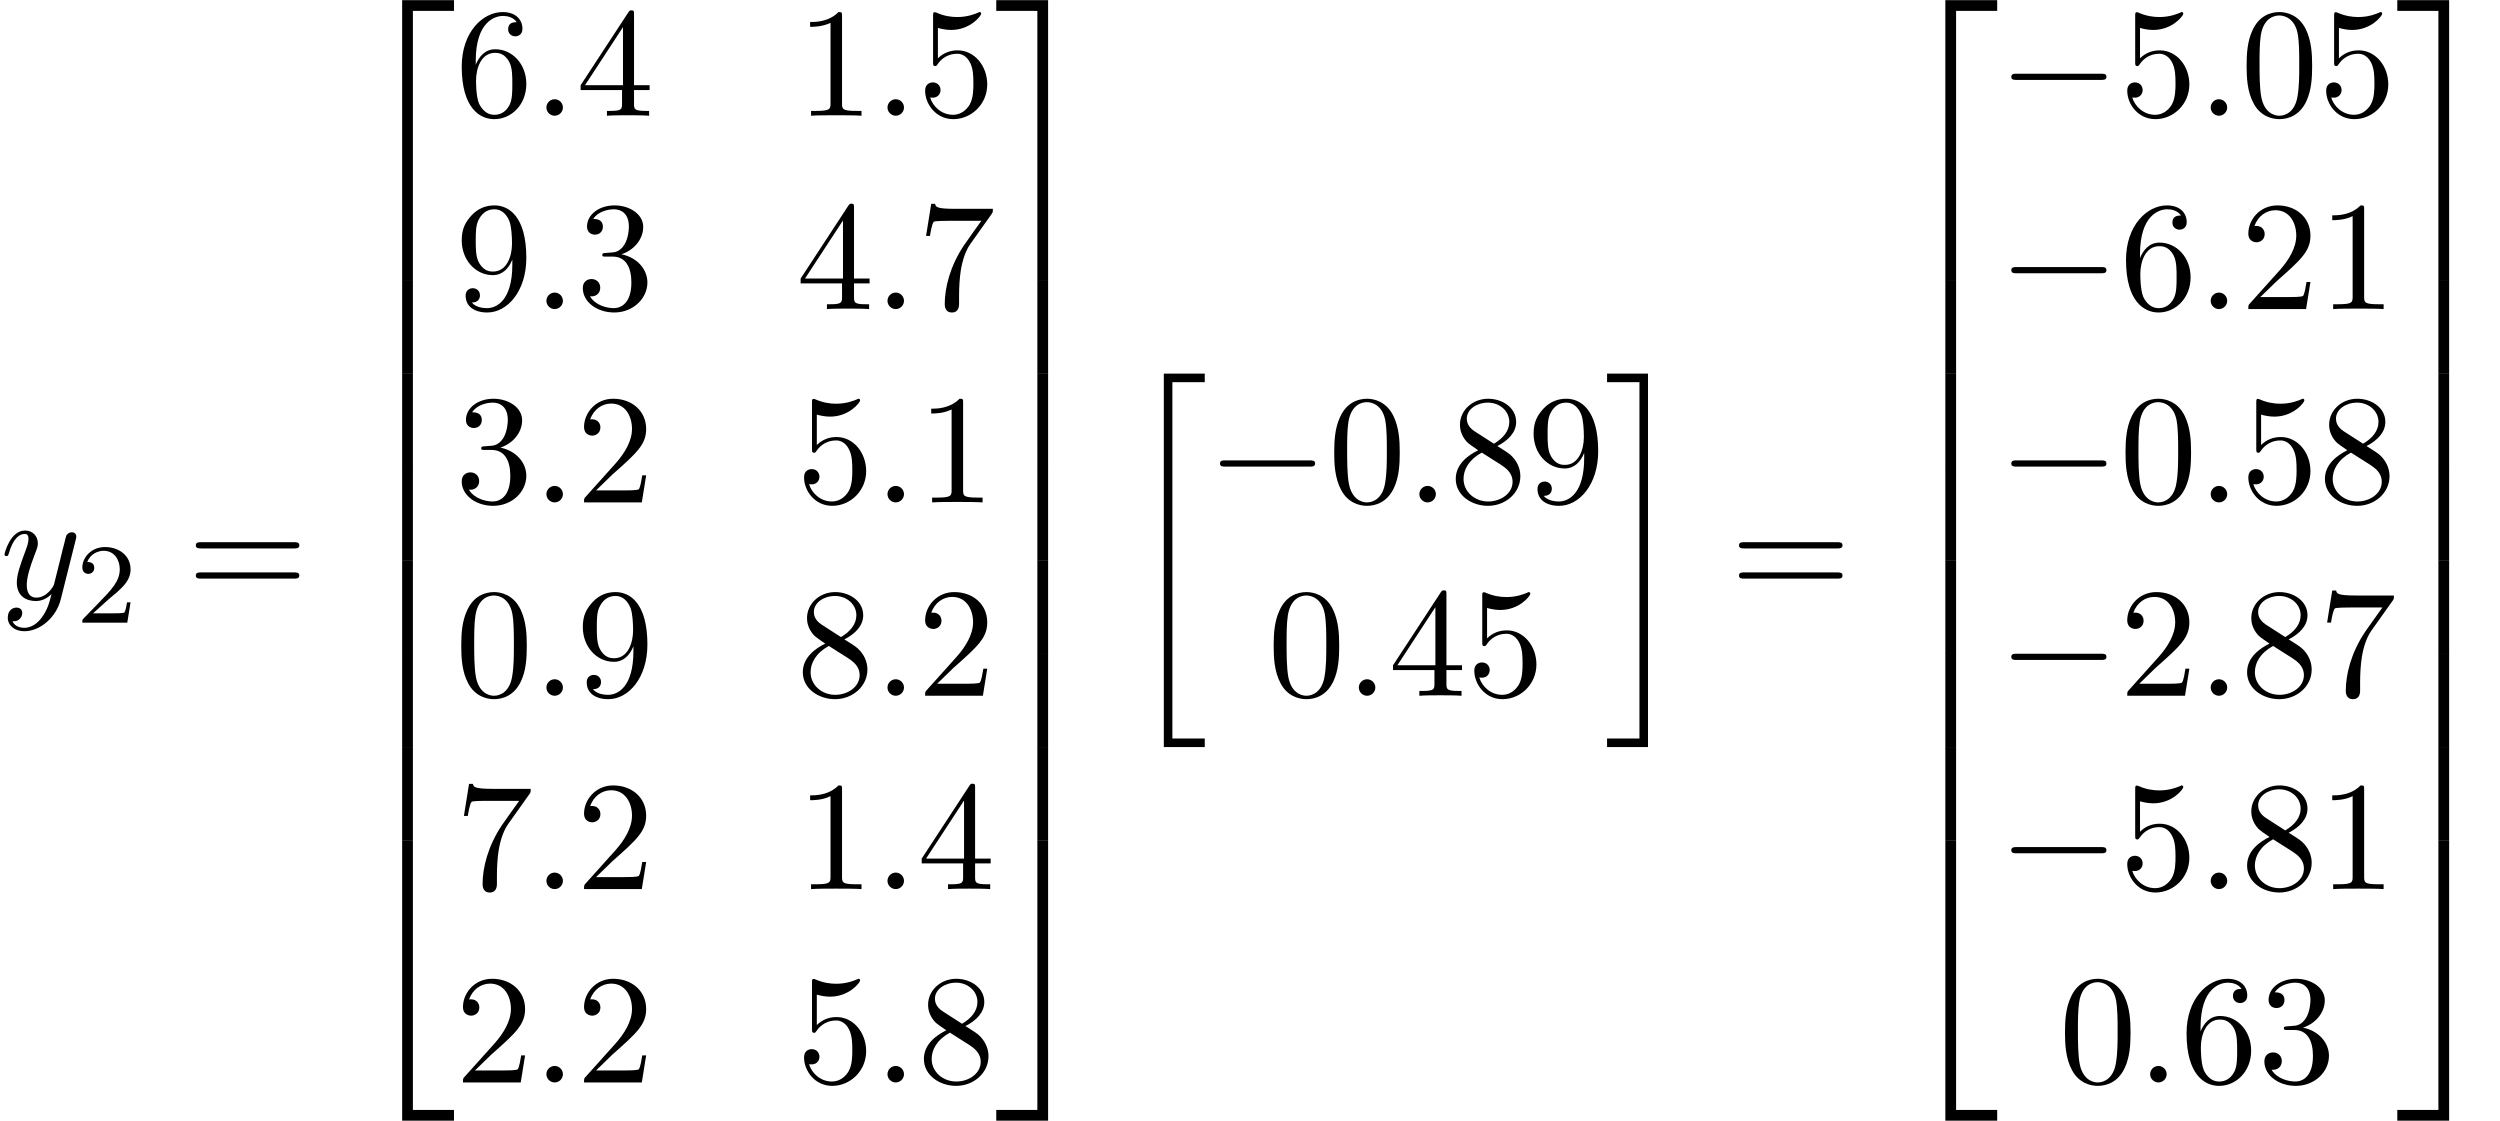 <?xml version='1.0' encoding='UTF-8'?>
<!-- This file was generated by dvisvgm 2.13.3 -->
<svg version='1.1' xmlns='http://www.w3.org/2000/svg' xmlns:xlink='http://www.w3.org/1999/xlink' width='175.195pt' height='78.546pt' viewBox='70.735 59.158 175.195 78.546'>
<defs>
<path id='g1-0' d='M7.189-2.509C7.375-2.509 7.571-2.509 7.571-2.727S7.375-2.945 7.189-2.945H1.287C1.102-2.945 .905-2.945 .905-2.727S1.102-2.509 1.287-2.509H7.189Z'/>
<path id='g0-20' d='M2.727 25.735H5.596V25.135H3.327V.164H5.596V-.436H2.727V25.735Z'/>
<path id='g0-21' d='M2.422 25.135H.153V25.735H3.022V-.436H.153V.164H2.422V25.135Z'/>
<path id='g0-50' d='M3.556 19.2H4.309V.327H7.189V-.425H3.556V19.2Z'/>
<path id='g0-51' d='M2.956 19.2H3.709V-.425H.076V.327H2.956V19.2Z'/>
<path id='g0-52' d='M3.556 19.189H7.189V18.436H4.309V-.436H3.556V19.189Z'/>
<path id='g0-53' d='M2.956 18.436H.076V19.189H3.709V-.436H2.956V18.436Z'/>
<path id='g0-54' d='M3.556 6.556H4.309V-.011H3.556V6.556Z'/>
<path id='g0-55' d='M2.956 6.556H3.709V-.011H2.956V6.556Z'/>
<path id='g4-48' d='M5.018-3.491C5.018-4.364 4.964-5.236 4.582-6.044C4.08-7.091 3.185-7.265 2.727-7.265C2.073-7.265 1.276-6.982 .829-5.967C.48-5.215 .425-4.364 .425-3.491C.425-2.673 .469-1.691 .916-.862C1.385 .022 2.182 .24 2.716 .24C3.305 .24 4.135 .011 4.615-1.025C4.964-1.778 5.018-2.629 5.018-3.491ZM2.716 0C2.291 0 1.647-.273 1.451-1.32C1.331-1.975 1.331-2.978 1.331-3.622C1.331-4.32 1.331-5.04 1.418-5.629C1.625-6.927 2.444-7.025 2.716-7.025C3.076-7.025 3.796-6.829 4.004-5.749C4.113-5.138 4.113-4.309 4.113-3.622C4.113-2.804 4.113-2.062 3.993-1.364C3.829-.327 3.207 0 2.716 0Z'/>
<path id='g4-49' d='M3.207-6.982C3.207-7.244 3.207-7.265 2.956-7.265C2.28-6.567 1.32-6.567 .971-6.567V-6.229C1.189-6.229 1.833-6.229 2.4-6.513V-.862C2.4-.469 2.367-.338 1.385-.338H1.036V0C1.418-.033 2.367-.033 2.804-.033S4.189-.033 4.571 0V-.338H4.222C3.24-.338 3.207-.458 3.207-.862V-6.982Z'/>
<path id='g4-50' d='M1.385-.84L2.542-1.964C4.244-3.469 4.898-4.058 4.898-5.149C4.898-6.393 3.916-7.265 2.585-7.265C1.353-7.265 .545-6.262 .545-5.291C.545-4.68 1.091-4.68 1.124-4.68C1.309-4.68 1.691-4.811 1.691-5.258C1.691-5.542 1.495-5.825 1.113-5.825C1.025-5.825 1.004-5.825 .971-5.815C1.222-6.524 1.811-6.927 2.444-6.927C3.436-6.927 3.905-6.044 3.905-5.149C3.905-4.276 3.36-3.415 2.76-2.738L.665-.404C.545-.284 .545-.262 .545 0H4.593L4.898-1.898H4.625C4.571-1.571 4.495-1.091 4.385-.927C4.309-.84 3.589-.84 3.349-.84H1.385Z'/>
<path id='g4-51' d='M3.164-3.84C4.058-4.135 4.691-4.898 4.691-5.76C4.691-6.655 3.731-7.265 2.684-7.265C1.582-7.265 .753-6.611 .753-5.782C.753-5.422 .993-5.215 1.309-5.215C1.647-5.215 1.865-5.455 1.865-5.771C1.865-6.316 1.353-6.316 1.189-6.316C1.527-6.851 2.247-6.993 2.64-6.993C3.087-6.993 3.687-6.753 3.687-5.771C3.687-5.64 3.665-5.007 3.382-4.527C3.055-4.004 2.684-3.971 2.411-3.96C2.324-3.949 2.062-3.927 1.985-3.927C1.898-3.916 1.822-3.905 1.822-3.796C1.822-3.676 1.898-3.676 2.084-3.676H2.564C3.458-3.676 3.862-2.935 3.862-1.865C3.862-.382 3.109-.065 2.629-.065C2.16-.065 1.342-.251 .96-.895C1.342-.84 1.68-1.08 1.68-1.495C1.68-1.887 1.385-2.105 1.069-2.105C.807-2.105 .458-1.953 .458-1.473C.458-.48 1.473 .24 2.662 .24C3.993 .24 4.985-.753 4.985-1.865C4.985-2.76 4.298-3.611 3.164-3.84Z'/>
<path id='g4-52' d='M3.207-1.8V-.851C3.207-.458 3.185-.338 2.378-.338H2.149V0C2.596-.033 3.164-.033 3.622-.033S4.658-.033 5.105 0V-.338H4.876C4.069-.338 4.047-.458 4.047-.851V-1.8H5.138V-2.138H4.047V-7.102C4.047-7.32 4.047-7.385 3.873-7.385C3.775-7.385 3.742-7.385 3.655-7.255L.305-2.138V-1.8H3.207ZM3.273-2.138H.611L3.273-6.207V-2.138Z'/>
<path id='g4-53' d='M4.898-2.193C4.898-3.491 4.004-4.582 2.825-4.582C2.302-4.582 1.833-4.407 1.44-4.025V-6.153C1.658-6.087 2.018-6.011 2.367-6.011C3.709-6.011 4.473-7.004 4.473-7.145C4.473-7.211 4.44-7.265 4.364-7.265C4.353-7.265 4.331-7.265 4.276-7.233C4.058-7.135 3.524-6.916 2.793-6.916C2.356-6.916 1.855-6.993 1.342-7.222C1.255-7.255 1.233-7.255 1.211-7.255C1.102-7.255 1.102-7.167 1.102-6.993V-3.764C1.102-3.567 1.102-3.48 1.255-3.48C1.331-3.48 1.353-3.513 1.396-3.578C1.516-3.753 1.92-4.342 2.804-4.342C3.371-4.342 3.644-3.84 3.731-3.644C3.905-3.24 3.927-2.815 3.927-2.269C3.927-1.887 3.927-1.233 3.665-.775C3.404-.349 3-.065 2.498-.065C1.702-.065 1.08-.644 .895-1.287C.927-1.276 .96-1.265 1.08-1.265C1.44-1.265 1.625-1.538 1.625-1.8S1.44-2.335 1.08-2.335C.927-2.335 .545-2.258 .545-1.756C.545-.818 1.298 .24 2.52 .24C3.785 .24 4.898-.807 4.898-2.193Z'/>
<path id='g4-54' d='M1.44-3.578V-3.84C1.44-6.6 2.793-6.993 3.349-6.993C3.611-6.993 4.069-6.927 4.309-6.556C4.145-6.556 3.709-6.556 3.709-6.065C3.709-5.727 3.971-5.564 4.211-5.564C4.385-5.564 4.713-5.662 4.713-6.087C4.713-6.742 4.233-7.265 3.327-7.265C1.931-7.265 .458-5.858 .458-3.447C.458-.535 1.724 .24 2.738 .24C3.949 .24 4.985-.785 4.985-2.225C4.985-3.611 4.015-4.658 2.804-4.658C2.062-4.658 1.658-4.102 1.44-3.578ZM2.738-.065C2.051-.065 1.724-.72 1.658-.884C1.462-1.396 1.462-2.269 1.462-2.465C1.462-3.316 1.811-4.407 2.793-4.407C2.967-4.407 3.469-4.407 3.807-3.731C4.004-3.327 4.004-2.771 4.004-2.236C4.004-1.713 4.004-1.167 3.818-.775C3.491-.12 2.989-.065 2.738-.065Z'/>
<path id='g4-55' d='M5.193-6.644C5.291-6.775 5.291-6.796 5.291-7.025H2.64C1.309-7.025 1.287-7.167 1.244-7.375H.971L.611-5.127H.884C.916-5.302 1.015-5.989 1.156-6.12C1.233-6.185 2.084-6.185 2.225-6.185H4.484C4.364-6.011 3.502-4.822 3.262-4.462C2.28-2.989 1.92-1.473 1.92-.36C1.92-.251 1.92 .24 2.422 .24S2.924-.251 2.924-.36V-.916C2.924-1.516 2.956-2.116 3.044-2.705C3.087-2.956 3.24-3.895 3.72-4.571L5.193-6.644Z'/>
<path id='g4-56' d='M1.778-4.985C1.276-5.313 1.233-5.684 1.233-5.869C1.233-6.535 1.942-6.993 2.716-6.993C3.513-6.993 4.211-6.425 4.211-5.64C4.211-5.018 3.785-4.495 3.131-4.113L1.778-4.985ZM3.371-3.949C4.156-4.353 4.691-4.92 4.691-5.64C4.691-6.644 3.72-7.265 2.727-7.265C1.636-7.265 .753-6.458 .753-5.444C.753-5.247 .775-4.756 1.233-4.244C1.353-4.113 1.756-3.84 2.029-3.655C1.396-3.338 .458-2.727 .458-1.647C.458-.491 1.571 .24 2.716 .24C3.949 .24 4.985-.665 4.985-1.833C4.985-2.225 4.865-2.716 4.451-3.175C4.244-3.404 4.069-3.513 3.371-3.949ZM2.28-3.491L3.622-2.64C3.927-2.433 4.44-2.105 4.44-1.44C4.44-.633 3.622-.065 2.727-.065C1.789-.065 1.004-.742 1.004-1.647C1.004-2.28 1.353-2.978 2.28-3.491Z'/>
<path id='g4-57' d='M4.004-3.469V-3.12C4.004-.567 2.869-.065 2.236-.065C2.051-.065 1.462-.087 1.167-.458C1.647-.458 1.735-.775 1.735-.96C1.735-1.298 1.473-1.462 1.233-1.462C1.058-1.462 .731-1.364 .731-.938C.731-.207 1.32 .24 2.247 .24C3.655 .24 4.985-1.244 4.985-3.589C4.985-6.524 3.731-7.265 2.76-7.265C2.16-7.265 1.625-7.069 1.156-6.578C.709-6.087 .458-5.629 .458-4.811C.458-3.447 1.418-2.378 2.64-2.378C3.305-2.378 3.753-2.836 4.004-3.469ZM2.651-2.629C2.476-2.629 1.975-2.629 1.636-3.316C1.44-3.72 1.44-4.265 1.44-4.8C1.44-5.389 1.44-5.902 1.669-6.305C1.964-6.851 2.378-6.993 2.76-6.993C3.262-6.993 3.622-6.622 3.807-6.131C3.938-5.782 3.982-5.095 3.982-4.593C3.982-3.687 3.611-2.629 2.651-2.629Z'/>
<path id='g4-61' d='M7.495-3.567C7.658-3.567 7.865-3.567 7.865-3.785S7.658-4.004 7.505-4.004H.971C.818-4.004 .611-4.004 .611-3.785S.818-3.567 .982-3.567H7.495ZM7.505-1.451C7.658-1.451 7.865-1.451 7.865-1.669S7.658-1.887 7.495-1.887H.982C.818-1.887 .611-1.887 .611-1.669S.818-1.451 .971-1.451H7.505Z'/>
<path id='g2-58' d='M2.095-.578C2.095-.895 1.833-1.156 1.516-1.156S.938-.895 .938-.578S1.2 0 1.516 0S2.095-.262 2.095-.578Z'/>
<path id='g2-121' d='M5.302-4.156C5.345-4.309 5.345-4.331 5.345-4.407C5.345-4.604 5.193-4.702 5.029-4.702C4.92-4.702 4.745-4.636 4.647-4.473C4.625-4.418 4.538-4.08 4.495-3.884C4.418-3.6 4.342-3.305 4.276-3.011L3.785-1.047C3.742-.884 3.273-.12 2.553-.12C1.996-.12 1.876-.6 1.876-1.004C1.876-1.505 2.062-2.182 2.433-3.142C2.607-3.589 2.651-3.709 2.651-3.927C2.651-4.418 2.302-4.822 1.756-4.822C.72-4.822 .316-3.24 .316-3.142C.316-3.033 .425-3.033 .447-3.033C.556-3.033 .567-3.055 .622-3.229C.916-4.255 1.353-4.582 1.724-4.582C1.811-4.582 1.996-4.582 1.996-4.233C1.996-3.96 1.887-3.676 1.811-3.469C1.375-2.313 1.178-1.691 1.178-1.178C1.178-.207 1.865 .12 2.509 .12C2.935 .12 3.305-.065 3.611-.371C3.469 .196 3.338 .731 2.902 1.309C2.618 1.68 2.204 1.996 1.702 1.996C1.549 1.996 1.058 1.964 .873 1.538C1.047 1.538 1.189 1.538 1.342 1.407C1.451 1.309 1.56 1.167 1.56 .96C1.56 .622 1.265 .578 1.156 .578C.905 .578 .545 .753 .545 1.287C.545 1.833 1.025 2.236 1.702 2.236C2.825 2.236 3.949 1.244 4.255 .011L5.302-4.156Z'/>
<path id='g3-50' d='M2.248-1.626C2.375-1.745 2.71-2.008 2.837-2.12C3.332-2.574 3.802-3.013 3.802-3.738C3.802-4.686 3.005-5.3 2.008-5.3C1.052-5.3 .422-4.575 .422-3.866C.422-3.475 .733-3.419 .845-3.419C1.012-3.419 1.259-3.539 1.259-3.842C1.259-4.256 .861-4.256 .765-4.256C.996-4.838 1.53-5.037 1.921-5.037C2.662-5.037 3.045-4.407 3.045-3.738C3.045-2.909 2.463-2.303 1.522-1.339L.518-.303C.422-.215 .422-.199 .422 0H3.571L3.802-1.427H3.555C3.531-1.267 3.467-.869 3.371-.717C3.324-.654 2.718-.654 2.59-.654H1.172L2.248-1.626Z'/>
</defs>
<g id='page1'>
<use x='70.735' y='101.158' xlink:href='#g2-121'/>
<use x='76.083' y='102.794' xlink:href='#g3-50'/>
<use x='83.846' y='101.158' xlink:href='#g4-61'/>
<use x='95.361' y='59.594' xlink:href='#g0-50'/>
<use x='95.361' y='78.794' xlink:href='#g0-54'/>
<use x='95.361' y='85.34' xlink:href='#g0-54'/>
<use x='95.361' y='91.885' xlink:href='#g0-54'/>
<use x='95.361' y='98.431' xlink:href='#g0-54'/>
<use x='95.361' y='104.976' xlink:href='#g0-54'/>
<use x='95.361' y='111.522' xlink:href='#g0-54'/>
<use x='95.361' y='118.504' xlink:href='#g0-52'/>
<use x='102.634' y='67.268' xlink:href='#g4-54'/>
<use x='108.088' y='67.268' xlink:href='#g2-58'/>
<use x='111.119' y='67.268' xlink:href='#g4-52'/>
<use x='126.536' y='67.268' xlink:href='#g4-49'/>
<use x='131.99' y='67.268' xlink:href='#g2-58'/>
<use x='135.021' y='67.268' xlink:href='#g4-53'/>
<use x='102.634' y='80.817' xlink:href='#g4-57'/>
<use x='108.088' y='80.817' xlink:href='#g2-58'/>
<use x='111.119' y='80.817' xlink:href='#g4-51'/>
<use x='126.536' y='80.817' xlink:href='#g4-52'/>
<use x='131.99' y='80.817' xlink:href='#g2-58'/>
<use x='135.021' y='80.817' xlink:href='#g4-55'/>
<use x='102.634' y='94.366' xlink:href='#g4-51'/>
<use x='108.088' y='94.366' xlink:href='#g2-58'/>
<use x='111.119' y='94.366' xlink:href='#g4-50'/>
<use x='126.536' y='94.366' xlink:href='#g4-53'/>
<use x='131.99' y='94.366' xlink:href='#g2-58'/>
<use x='135.021' y='94.366' xlink:href='#g4-49'/>
<use x='102.634' y='107.915' xlink:href='#g4-48'/>
<use x='108.088' y='107.915' xlink:href='#g2-58'/>
<use x='111.119' y='107.915' xlink:href='#g4-57'/>
<use x='126.536' y='107.915' xlink:href='#g4-56'/>
<use x='131.99' y='107.915' xlink:href='#g2-58'/>
<use x='135.021' y='107.915' xlink:href='#g4-50'/>
<use x='102.634' y='121.464' xlink:href='#g4-55'/>
<use x='108.088' y='121.464' xlink:href='#g2-58'/>
<use x='111.119' y='121.464' xlink:href='#g4-50'/>
<use x='126.536' y='121.464' xlink:href='#g4-49'/>
<use x='131.99' y='121.464' xlink:href='#g2-58'/>
<use x='135.021' y='121.464' xlink:href='#g4-52'/>
<use x='102.634' y='135.014' xlink:href='#g4-50'/>
<use x='108.088' y='135.014' xlink:href='#g2-58'/>
<use x='111.119' y='135.014' xlink:href='#g4-50'/>
<use x='126.536' y='135.014' xlink:href='#g4-53'/>
<use x='131.99' y='135.014' xlink:href='#g2-58'/>
<use x='135.021' y='135.014' xlink:href='#g4-56'/>
<use x='140.475' y='59.594' xlink:href='#g0-51'/>
<use x='140.475' y='78.794' xlink:href='#g0-55'/>
<use x='140.475' y='85.34' xlink:href='#g0-55'/>
<use x='140.475' y='91.885' xlink:href='#g0-55'/>
<use x='140.475' y='98.431' xlink:href='#g0-55'/>
<use x='140.475' y='104.976' xlink:href='#g0-55'/>
<use x='140.475' y='111.522' xlink:href='#g0-55'/>
<use x='140.475' y='118.504' xlink:href='#g0-53'/>
<use x='149.566' y='85.776' xlink:href='#g0-20'/>
<use x='155.324' y='94.366' xlink:href='#g1-0'/>
<use x='163.809' y='94.366' xlink:href='#g4-48'/>
<use x='169.263' y='94.366' xlink:href='#g2-58'/>
<use x='172.293' y='94.366' xlink:href='#g4-56'/>
<use x='177.748' y='94.366' xlink:href='#g4-57'/>
<use x='159.566' y='107.915' xlink:href='#g4-48'/>
<use x='165.021' y='107.915' xlink:href='#g2-58'/>
<use x='168.051' y='107.915' xlink:href='#g4-52'/>
<use x='173.506' y='107.915' xlink:href='#g4-53'/>
<use x='183.202' y='85.776' xlink:href='#g0-21'/>
<use x='191.99' y='101.158' xlink:href='#g4-61'/>
<use x='203.505' y='59.594' xlink:href='#g0-50'/>
<use x='203.505' y='78.794' xlink:href='#g0-54'/>
<use x='203.505' y='85.34' xlink:href='#g0-54'/>
<use x='203.505' y='91.885' xlink:href='#g0-54'/>
<use x='203.505' y='98.431' xlink:href='#g0-54'/>
<use x='203.505' y='104.976' xlink:href='#g0-54'/>
<use x='203.505' y='111.522' xlink:href='#g0-54'/>
<use x='203.505' y='118.504' xlink:href='#g0-52'/>
<use x='210.778' y='67.268' xlink:href='#g1-0'/>
<use x='219.263' y='67.268' xlink:href='#g4-53'/>
<use x='224.718' y='67.268' xlink:href='#g2-58'/>
<use x='227.748' y='67.268' xlink:href='#g4-48'/>
<use x='233.203' y='67.268' xlink:href='#g4-53'/>
<use x='210.778' y='80.817' xlink:href='#g1-0'/>
<use x='219.263' y='80.817' xlink:href='#g4-54'/>
<use x='224.718' y='80.817' xlink:href='#g2-58'/>
<use x='227.748' y='80.817' xlink:href='#g4-50'/>
<use x='233.203' y='80.817' xlink:href='#g4-49'/>
<use x='210.778' y='94.366' xlink:href='#g1-0'/>
<use x='219.263' y='94.366' xlink:href='#g4-48'/>
<use x='224.718' y='94.366' xlink:href='#g2-58'/>
<use x='227.748' y='94.366' xlink:href='#g4-53'/>
<use x='233.203' y='94.366' xlink:href='#g4-56'/>
<use x='210.778' y='107.915' xlink:href='#g1-0'/>
<use x='219.263' y='107.915' xlink:href='#g4-50'/>
<use x='224.718' y='107.915' xlink:href='#g2-58'/>
<use x='227.748' y='107.915' xlink:href='#g4-56'/>
<use x='233.203' y='107.915' xlink:href='#g4-55'/>
<use x='210.778' y='121.464' xlink:href='#g1-0'/>
<use x='219.263' y='121.464' xlink:href='#g4-53'/>
<use x='224.718' y='121.464' xlink:href='#g2-58'/>
<use x='227.748' y='121.464' xlink:href='#g4-56'/>
<use x='233.203' y='121.464' xlink:href='#g4-49'/>
<use x='215.021' y='135.014' xlink:href='#g4-48'/>
<use x='220.475' y='135.014' xlink:href='#g2-58'/>
<use x='223.506' y='135.014' xlink:href='#g4-54'/>
<use x='228.96' y='135.014' xlink:href='#g4-51'/>
<use x='238.657' y='59.594' xlink:href='#g0-51'/>
<use x='238.657' y='78.794' xlink:href='#g0-55'/>
<use x='238.657' y='85.34' xlink:href='#g0-55'/>
<use x='238.657' y='91.885' xlink:href='#g0-55'/>
<use x='238.657' y='98.431' xlink:href='#g0-55'/>
<use x='238.657' y='104.976' xlink:href='#g0-55'/>
<use x='238.657' y='111.522' xlink:href='#g0-55'/>
<use x='238.657' y='118.504' xlink:href='#g0-53'/>
</g>
</svg><!--Rendered by QuickLaTeX.com-->